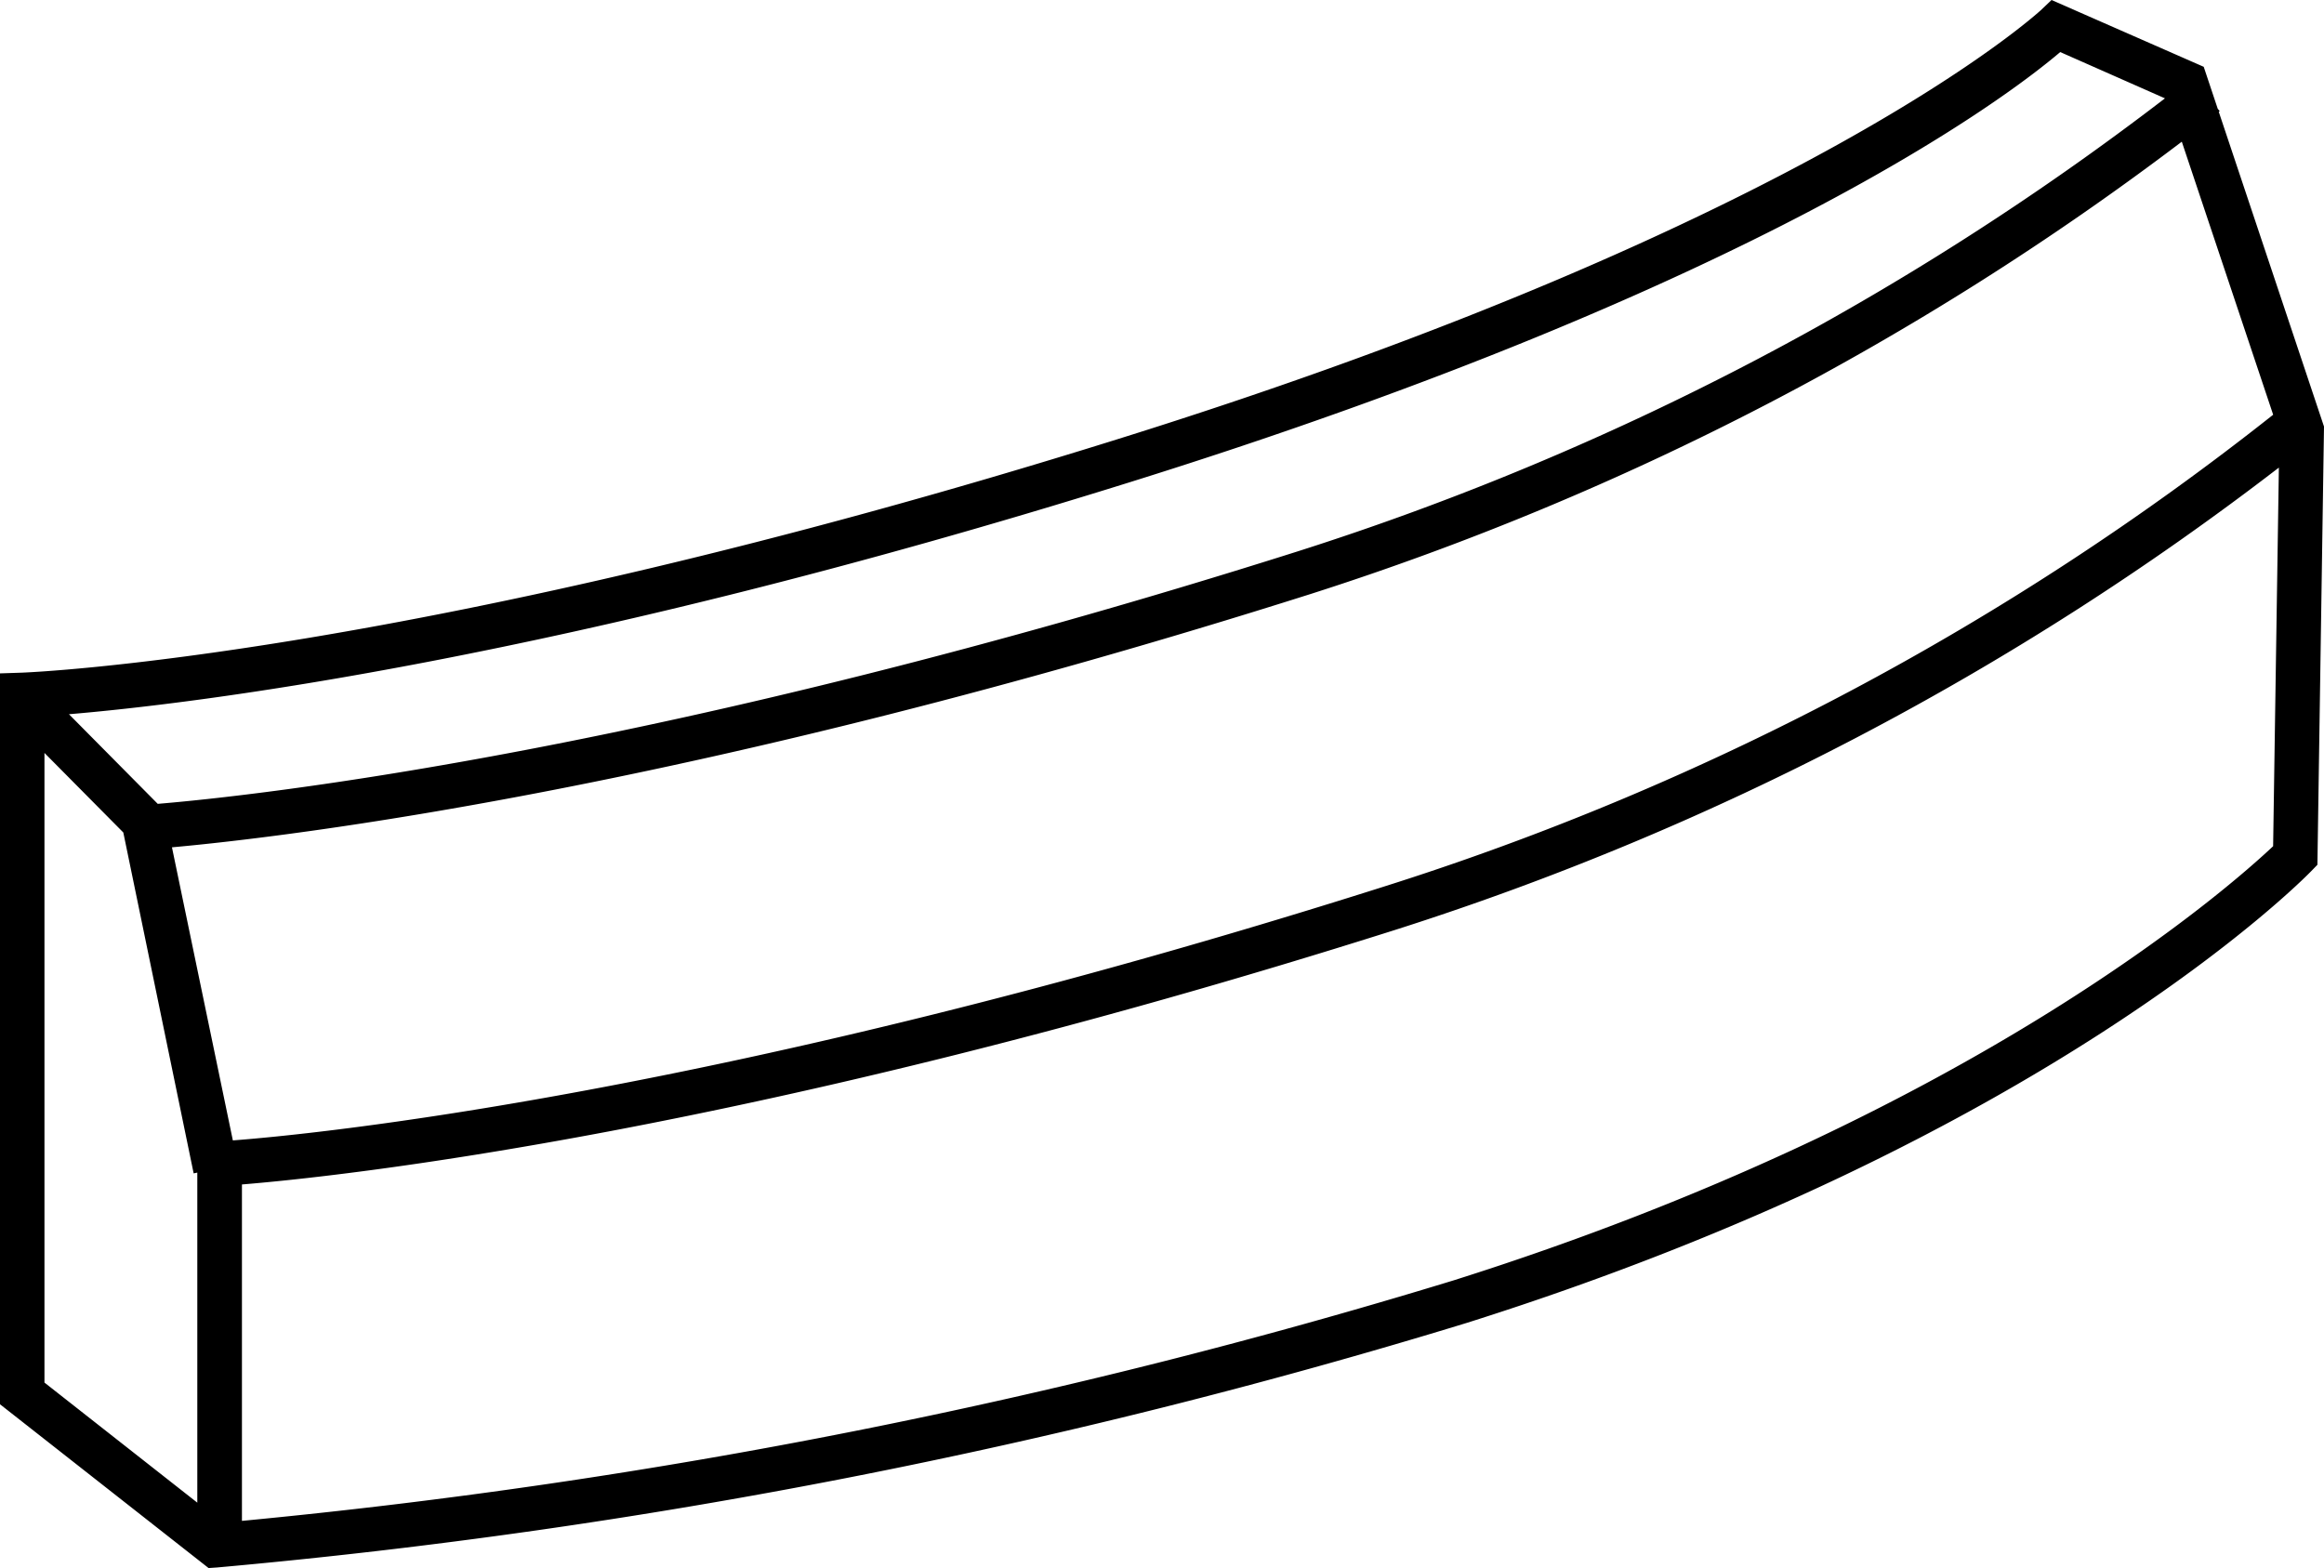 <svg xmlns="http://www.w3.org/2000/svg" width="52.168" height="35.204" viewBox="0 0 52.168 35.204"><path d="M53.208,4.242l.021-.017-.044-.051-.315-.943-3.416-1.5-.241.23C49.163,2,44.064,6.73,28.46,11.6,12.779,16.5,3.974,16.83,3.887,16.833l-.485.016V33.258l4.682,3.677.192-.013a137.834,137.834,0,0,0,28.058-5.493c12.959-4.092,18.711-9.895,18.949-10.14l.139-.143.148-9.839Zm1.221,6.8a62.53,62.53,0,0,1-20,10.606c-14.824,4.7-24.21,5.567-25.8,5.686l-1.367-6.58c2.594-.234,11.766-1.314,25.569-5.69A65.172,65.172,0,0,0,52.378,4.912ZM28.758,12.559C42.882,8.147,48.446,3.923,49.649,2.9L52,3.939A63.687,63.687,0,0,1,32.528,14.111c-14.2,4.5-23.43,5.488-25.585,5.667L4.95,17.766C7.713,17.534,15.982,16.55,28.758,12.559ZM4.4,18.635l1.77,1.786,1.579,7.653.082-.017v7.41L4.4,32.771ZM36.033,30.476a137.586,137.586,0,0,1-27.2,5.4V28.323c2.05-.166,11.425-1.131,25.9-5.719A64.718,64.718,0,0,0,54.557,12.229l-.129,8.5C53.479,21.624,47.652,26.807,36.033,30.476Z" transform="translate(-3.402 -1.731)"/></svg>